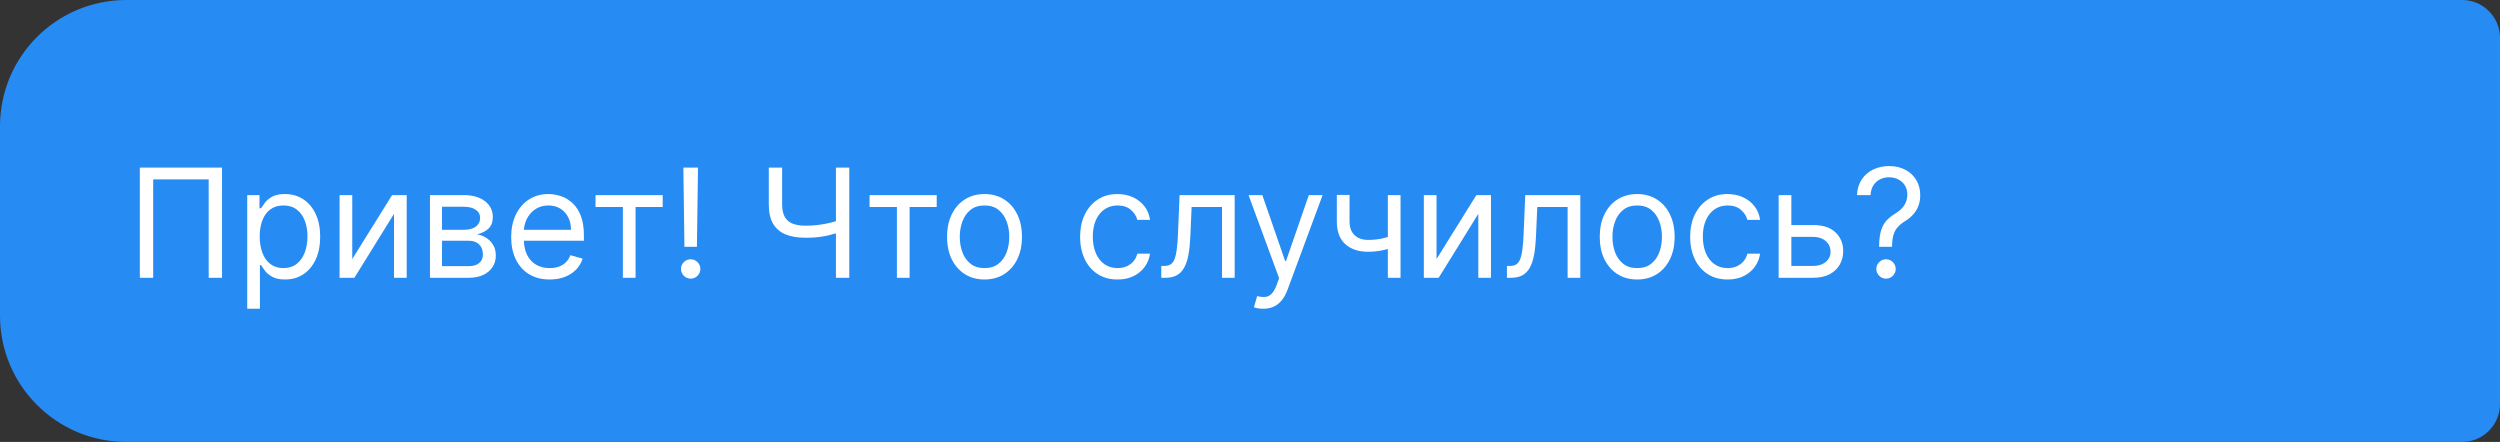 <?xml version="1.0" encoding="UTF-8"?> <svg xmlns="http://www.w3.org/2000/svg" width="198" height="35" viewBox="0 0 198 35" fill="none"><rect x="0" y="0" width="198" height="35" fill="#333333" stroke="none"/> <path d="M198 3C198 1.343 196.657 0 195 0H10C4.477 0 4.52995e-06 4.477 4.52995e-06 10V25C4.52995e-06 30.523 4.477 35 10 35H195C196.657 35 198 33.657 198 32V3Z" fill="#268BF3"></path> <path d="M17.585 13.273V22H16.528V14.21H12.131V22H11.074V13.273H17.585ZM19.581 24.454V15.454H20.552V16.494H20.672C20.745 16.381 20.848 16.236 20.978 16.06C21.112 15.881 21.302 15.722 21.549 15.582C21.799 15.44 22.137 15.369 22.564 15.369C23.115 15.369 23.601 15.507 24.021 15.783C24.441 16.058 24.77 16.449 25.005 16.954C25.241 17.46 25.359 18.057 25.359 18.744C25.359 19.438 25.241 20.038 25.005 20.547C24.77 21.053 24.443 21.445 24.025 21.723C23.608 21.999 23.126 22.136 22.581 22.136C22.16 22.136 21.823 22.067 21.571 21.928C21.318 21.785 21.123 21.625 20.987 21.446C20.851 21.264 20.745 21.114 20.672 20.994H20.586V24.454H19.581ZM20.569 18.727C20.569 19.222 20.642 19.658 20.787 20.035C20.931 20.41 21.143 20.704 21.422 20.918C21.7 21.128 22.041 21.233 22.444 21.233C22.865 21.233 23.216 21.122 23.497 20.901C23.781 20.676 23.994 20.375 24.136 19.997C24.281 19.616 24.353 19.193 24.353 18.727C24.353 18.267 24.282 17.852 24.14 17.483C24.001 17.111 23.789 16.817 23.505 16.601C23.224 16.382 22.87 16.273 22.444 16.273C22.035 16.273 21.691 16.376 21.413 16.584C21.135 16.788 20.924 17.075 20.782 17.445C20.64 17.811 20.569 18.239 20.569 18.727ZM27.899 20.517L31.052 15.454H32.211V22H31.206V16.938L28.069 22H26.893V15.454H27.899V20.517ZM34.053 22V15.454H36.729C37.434 15.454 37.994 15.614 38.408 15.932C38.823 16.25 39.031 16.671 39.031 17.193C39.031 17.591 38.913 17.899 38.677 18.118C38.441 18.334 38.139 18.48 37.769 18.557C38.011 18.591 38.245 18.676 38.472 18.812C38.702 18.949 38.893 19.136 39.043 19.375C39.194 19.611 39.269 19.901 39.269 20.244C39.269 20.579 39.184 20.879 39.014 21.143C38.843 21.408 38.599 21.616 38.281 21.77C37.962 21.923 37.582 22 37.139 22H34.053ZM35.008 21.079H37.139C37.485 21.079 37.756 20.997 37.952 20.832C38.148 20.668 38.246 20.443 38.246 20.159C38.246 19.821 38.148 19.555 37.952 19.362C37.756 19.166 37.485 19.068 37.139 19.068H35.008V21.079ZM35.008 18.199H36.729C36.999 18.199 37.231 18.162 37.424 18.088C37.617 18.011 37.765 17.903 37.867 17.764C37.972 17.622 38.025 17.454 38.025 17.261C38.025 16.986 37.91 16.77 37.68 16.614C37.45 16.454 37.133 16.375 36.729 16.375H35.008V18.199ZM43.536 22.136C42.905 22.136 42.361 21.997 41.904 21.719C41.449 21.438 41.098 21.046 40.851 20.543C40.607 20.037 40.485 19.449 40.485 18.778C40.485 18.108 40.607 17.517 40.851 17.006C41.098 16.491 41.442 16.091 41.883 15.804C42.326 15.514 42.843 15.369 43.434 15.369C43.775 15.369 44.111 15.426 44.444 15.54C44.776 15.653 45.078 15.838 45.351 16.094C45.624 16.347 45.841 16.682 46.003 17.099C46.165 17.517 46.246 18.031 46.246 18.642V19.068H41.201V18.199H45.223C45.223 17.829 45.15 17.5 45.002 17.21C44.857 16.921 44.65 16.692 44.38 16.524C44.113 16.357 43.797 16.273 43.434 16.273C43.033 16.273 42.686 16.372 42.394 16.571C42.104 16.767 41.881 17.023 41.725 17.338C41.569 17.653 41.49 17.991 41.49 18.352V18.932C41.49 19.426 41.576 19.845 41.746 20.189C41.919 20.53 42.159 20.79 42.466 20.969C42.773 21.145 43.13 21.233 43.536 21.233C43.8 21.233 44.039 21.196 44.252 21.122C44.468 21.046 44.654 20.932 44.81 20.781C44.966 20.628 45.087 20.438 45.172 20.21L46.144 20.483C46.041 20.812 45.87 21.102 45.628 21.352C45.387 21.599 45.088 21.793 44.733 21.932C44.378 22.068 43.979 22.136 43.536 22.136ZM47.166 16.392V15.454H52.485V16.392H50.337V22H49.331V16.392H47.166ZM55.281 13.273L55.196 19.546H54.207L54.122 13.273H55.281ZM54.702 22.068C54.492 22.068 54.311 21.993 54.16 21.842C54.01 21.692 53.935 21.511 53.935 21.301C53.935 21.091 54.01 20.91 54.16 20.76C54.311 20.609 54.492 20.534 54.702 20.534C54.912 20.534 55.092 20.609 55.243 20.76C55.394 20.91 55.469 21.091 55.469 21.301C55.469 21.44 55.433 21.568 55.362 21.685C55.294 21.801 55.202 21.895 55.085 21.966C54.972 22.034 54.844 22.068 54.702 22.068ZM60.888 13.273H61.945V16.188C61.945 16.619 62.02 16.959 62.171 17.206C62.321 17.45 62.534 17.624 62.81 17.726C63.086 17.825 63.411 17.875 63.786 17.875C64.022 17.875 64.25 17.866 64.472 17.849C64.694 17.829 64.909 17.803 65.12 17.768C65.333 17.734 65.54 17.693 65.742 17.645C65.946 17.597 66.147 17.543 66.343 17.483V18.438C66.152 18.497 65.963 18.551 65.776 18.599C65.591 18.648 65.398 18.689 65.196 18.723C64.998 18.757 64.783 18.784 64.553 18.804C64.323 18.821 64.067 18.829 63.786 18.829C63.184 18.829 62.665 18.743 62.23 18.57C61.799 18.396 61.466 18.116 61.233 17.73C61.003 17.344 60.888 16.829 60.888 16.188V13.273ZM66.206 13.273H67.263V22H66.206V13.273ZM68.87 16.392V15.454H74.188V16.392H72.04V22H71.034V16.392H68.87ZM77.974 22.136C77.383 22.136 76.865 21.996 76.419 21.715C75.975 21.433 75.629 21.04 75.379 20.534C75.132 20.028 75.008 19.438 75.008 18.761C75.008 18.079 75.132 17.484 75.379 16.976C75.629 16.467 75.975 16.072 76.419 15.791C76.865 15.51 77.383 15.369 77.974 15.369C78.565 15.369 79.082 15.51 79.525 15.791C79.971 16.072 80.318 16.467 80.565 16.976C80.815 17.484 80.94 18.079 80.94 18.761C80.94 19.438 80.815 20.028 80.565 20.534C80.318 21.04 79.971 21.433 79.525 21.715C79.082 21.996 78.565 22.136 77.974 22.136ZM77.974 21.233C78.423 21.233 78.792 21.118 79.082 20.888C79.372 20.658 79.586 20.355 79.725 19.98C79.865 19.605 79.934 19.199 79.934 18.761C79.934 18.324 79.865 17.916 79.725 17.538C79.586 17.16 79.372 16.855 79.082 16.622C78.792 16.389 78.423 16.273 77.974 16.273C77.525 16.273 77.156 16.389 76.866 16.622C76.576 16.855 76.362 17.16 76.223 17.538C76.084 17.916 76.014 18.324 76.014 18.761C76.014 19.199 76.084 19.605 76.223 19.98C76.362 20.355 76.576 20.658 76.866 20.888C77.156 21.118 77.525 21.233 77.974 21.233ZM88.509 22.136C87.896 22.136 87.367 21.991 86.924 21.702C86.481 21.412 86.14 21.013 85.901 20.504C85.663 19.996 85.543 19.415 85.543 18.761C85.543 18.097 85.665 17.51 85.91 17.001C86.157 16.49 86.501 16.091 86.941 15.804C87.384 15.514 87.901 15.369 88.492 15.369C88.952 15.369 89.367 15.454 89.737 15.625C90.106 15.796 90.408 16.034 90.644 16.341C90.88 16.648 91.026 17.006 91.083 17.415H90.077C90.001 17.116 89.83 16.852 89.566 16.622C89.305 16.389 88.952 16.273 88.509 16.273C88.117 16.273 87.773 16.375 87.478 16.579C87.185 16.781 86.957 17.067 86.792 17.436C86.63 17.803 86.549 18.233 86.549 18.727C86.549 19.233 86.629 19.673 86.788 20.048C86.95 20.423 87.177 20.715 87.469 20.922C87.765 21.129 88.112 21.233 88.509 21.233C88.771 21.233 89.008 21.188 89.221 21.097C89.434 21.006 89.614 20.875 89.762 20.704C89.91 20.534 90.015 20.329 90.077 20.091H91.083C91.026 20.477 90.886 20.825 90.661 21.135C90.44 21.442 90.146 21.686 89.779 21.868C89.415 22.047 88.992 22.136 88.509 22.136ZM91.974 22V21.062H92.212C92.408 21.062 92.572 21.024 92.702 20.947C92.833 20.868 92.938 20.73 93.018 20.534C93.1 20.335 93.163 20.06 93.205 19.707C93.251 19.352 93.283 18.901 93.303 18.352L93.423 15.454H97.786V22H96.781V16.392H94.377L94.275 18.727C94.252 19.264 94.204 19.737 94.13 20.146C94.059 20.553 93.95 20.893 93.802 21.169C93.657 21.445 93.464 21.652 93.222 21.791C92.981 21.93 92.678 22 92.315 22H91.974ZM100.045 24.454C99.874 24.454 99.722 24.44 99.589 24.412C99.455 24.386 99.363 24.361 99.312 24.335L99.567 23.449C99.812 23.511 100.028 23.534 100.215 23.517C100.403 23.5 100.569 23.416 100.714 23.266C100.862 23.118 100.996 22.878 101.119 22.546L101.306 22.034L98.886 15.454H99.977L101.783 20.671H101.852L103.658 15.454H104.749L101.971 22.954C101.846 23.293 101.691 23.572 101.506 23.794C101.322 24.018 101.107 24.185 100.863 24.293C100.621 24.401 100.349 24.454 100.045 24.454ZM110.923 15.454V22H109.917V15.454H110.923ZM110.531 18.574V19.511C110.304 19.597 110.078 19.672 109.853 19.737C109.629 19.8 109.393 19.849 109.146 19.886C108.899 19.921 108.627 19.938 108.332 19.938C107.591 19.938 106.995 19.737 106.547 19.337C106.1 18.936 105.877 18.335 105.877 17.534V15.438H106.883V17.534C106.883 17.869 106.947 18.145 107.075 18.361C107.203 18.577 107.376 18.737 107.595 18.842C107.814 18.947 108.059 19 108.332 19C108.758 19 109.143 18.962 109.487 18.885C109.833 18.805 110.181 18.702 110.531 18.574ZM113.774 20.517L116.927 15.454H118.086V22H117.081V16.938L113.944 22H112.768V15.454H113.774V20.517ZM119.349 22V21.062H119.587C119.783 21.062 119.947 21.024 120.077 20.947C120.208 20.868 120.313 20.73 120.393 20.534C120.475 20.335 120.538 20.06 120.58 19.707C120.626 19.352 120.658 18.901 120.678 18.352L120.798 15.454H125.161V22H124.156V16.392H121.752L121.65 18.727C121.627 19.264 121.579 19.737 121.505 20.146C121.434 20.553 121.325 20.893 121.177 21.169C121.032 21.445 120.839 21.652 120.597 21.791C120.356 21.93 120.053 22 119.69 22H119.349ZM129.665 22.136C129.075 22.136 128.556 21.996 128.11 21.715C127.667 21.433 127.32 21.04 127.07 20.534C126.823 20.028 126.7 19.438 126.7 18.761C126.7 18.079 126.823 17.484 127.07 16.976C127.32 16.467 127.667 16.072 128.11 15.791C128.556 15.51 129.075 15.369 129.665 15.369C130.256 15.369 130.773 15.51 131.217 15.791C131.663 16.072 132.009 16.467 132.256 16.976C132.506 17.484 132.631 18.079 132.631 18.761C132.631 19.438 132.506 20.028 132.256 20.534C132.009 21.04 131.663 21.433 131.217 21.715C130.773 21.996 130.256 22.136 129.665 22.136ZM129.665 21.233C130.114 21.233 130.484 21.118 130.773 20.888C131.063 20.658 131.278 20.355 131.417 19.98C131.556 19.605 131.626 19.199 131.626 18.761C131.626 18.324 131.556 17.916 131.417 17.538C131.278 17.16 131.063 16.855 130.773 16.622C130.484 16.389 130.114 16.273 129.665 16.273C129.217 16.273 128.847 16.389 128.558 16.622C128.268 16.855 128.053 17.16 127.914 17.538C127.775 17.916 127.705 18.324 127.705 18.761C127.705 19.199 127.775 19.605 127.914 19.98C128.053 20.355 128.268 20.658 128.558 20.888C128.847 21.118 129.217 21.233 129.665 21.233ZM136.826 22.136C136.212 22.136 135.684 21.991 135.24 21.702C134.797 21.412 134.456 21.013 134.218 20.504C133.979 19.996 133.86 19.415 133.86 18.761C133.86 18.097 133.982 17.51 134.226 17.001C134.473 16.49 134.817 16.091 135.257 15.804C135.701 15.514 136.218 15.369 136.809 15.369C137.269 15.369 137.684 15.454 138.053 15.625C138.422 15.796 138.725 16.034 138.961 16.341C139.196 16.648 139.343 17.006 139.4 17.415H138.394C138.317 17.116 138.147 16.852 137.882 16.622C137.621 16.389 137.269 16.273 136.826 16.273C136.434 16.273 136.09 16.375 135.794 16.579C135.502 16.781 135.273 17.067 135.108 17.436C134.946 17.803 134.865 18.233 134.865 18.727C134.865 19.233 134.945 19.673 135.104 20.048C135.266 20.423 135.493 20.715 135.786 20.922C136.081 21.129 136.428 21.233 136.826 21.233C137.087 21.233 137.324 21.188 137.537 21.097C137.75 21.006 137.931 20.875 138.078 20.704C138.226 20.534 138.331 20.329 138.394 20.091H139.4C139.343 20.477 139.202 20.825 138.978 21.135C138.756 21.442 138.462 21.686 138.096 21.868C137.732 22.047 137.309 22.136 136.826 22.136ZM141.739 17.824H143.614C144.381 17.824 144.968 18.018 145.374 18.408C145.78 18.797 145.983 19.29 145.983 19.886C145.983 20.278 145.892 20.635 145.711 20.956C145.529 21.274 145.262 21.528 144.909 21.719C144.557 21.906 144.125 22 143.614 22H140.87V15.454H141.875V21.062H143.614C144.012 21.062 144.338 20.957 144.594 20.747C144.85 20.537 144.978 20.267 144.978 19.938C144.978 19.591 144.85 19.308 144.594 19.09C144.338 18.871 144.012 18.761 143.614 18.761H141.739V17.824ZM148.827 19.546V19.494C148.832 18.952 148.889 18.52 148.997 18.199C149.105 17.878 149.259 17.618 149.457 17.419C149.656 17.22 149.895 17.037 150.173 16.869C150.341 16.767 150.491 16.646 150.625 16.507C150.759 16.365 150.864 16.202 150.94 16.017C151.02 15.832 151.06 15.628 151.06 15.403C151.06 15.125 150.994 14.883 150.864 14.679C150.733 14.474 150.558 14.317 150.339 14.206C150.121 14.095 149.878 14.04 149.611 14.04C149.378 14.04 149.153 14.088 148.938 14.185C148.722 14.281 148.541 14.433 148.396 14.641C148.251 14.848 148.168 15.119 148.145 15.454H147.071C147.094 14.972 147.219 14.558 147.446 14.214C147.676 13.871 147.979 13.608 148.354 13.426C148.732 13.244 149.151 13.153 149.611 13.153C150.111 13.153 150.545 13.253 150.915 13.452C151.287 13.651 151.574 13.923 151.776 14.27C151.98 14.617 152.082 15.011 152.082 15.454C152.082 15.767 152.034 16.05 151.938 16.303C151.844 16.555 151.707 16.781 151.528 16.98C151.352 17.179 151.139 17.355 150.889 17.509C150.639 17.665 150.439 17.829 150.288 18.003C150.138 18.173 150.028 18.376 149.96 18.612C149.892 18.848 149.855 19.142 149.849 19.494V19.546H148.827ZM149.372 22.068C149.162 22.068 148.982 21.993 148.831 21.842C148.68 21.692 148.605 21.511 148.605 21.301C148.605 21.091 148.68 20.91 148.831 20.76C148.982 20.609 149.162 20.534 149.372 20.534C149.582 20.534 149.763 20.609 149.913 20.76C150.064 20.91 150.139 21.091 150.139 21.301C150.139 21.44 150.104 21.568 150.033 21.685C149.964 21.801 149.872 21.895 149.756 21.966C149.642 22.034 149.514 22.068 149.372 22.068Z" fill="white"></path> </svg> 